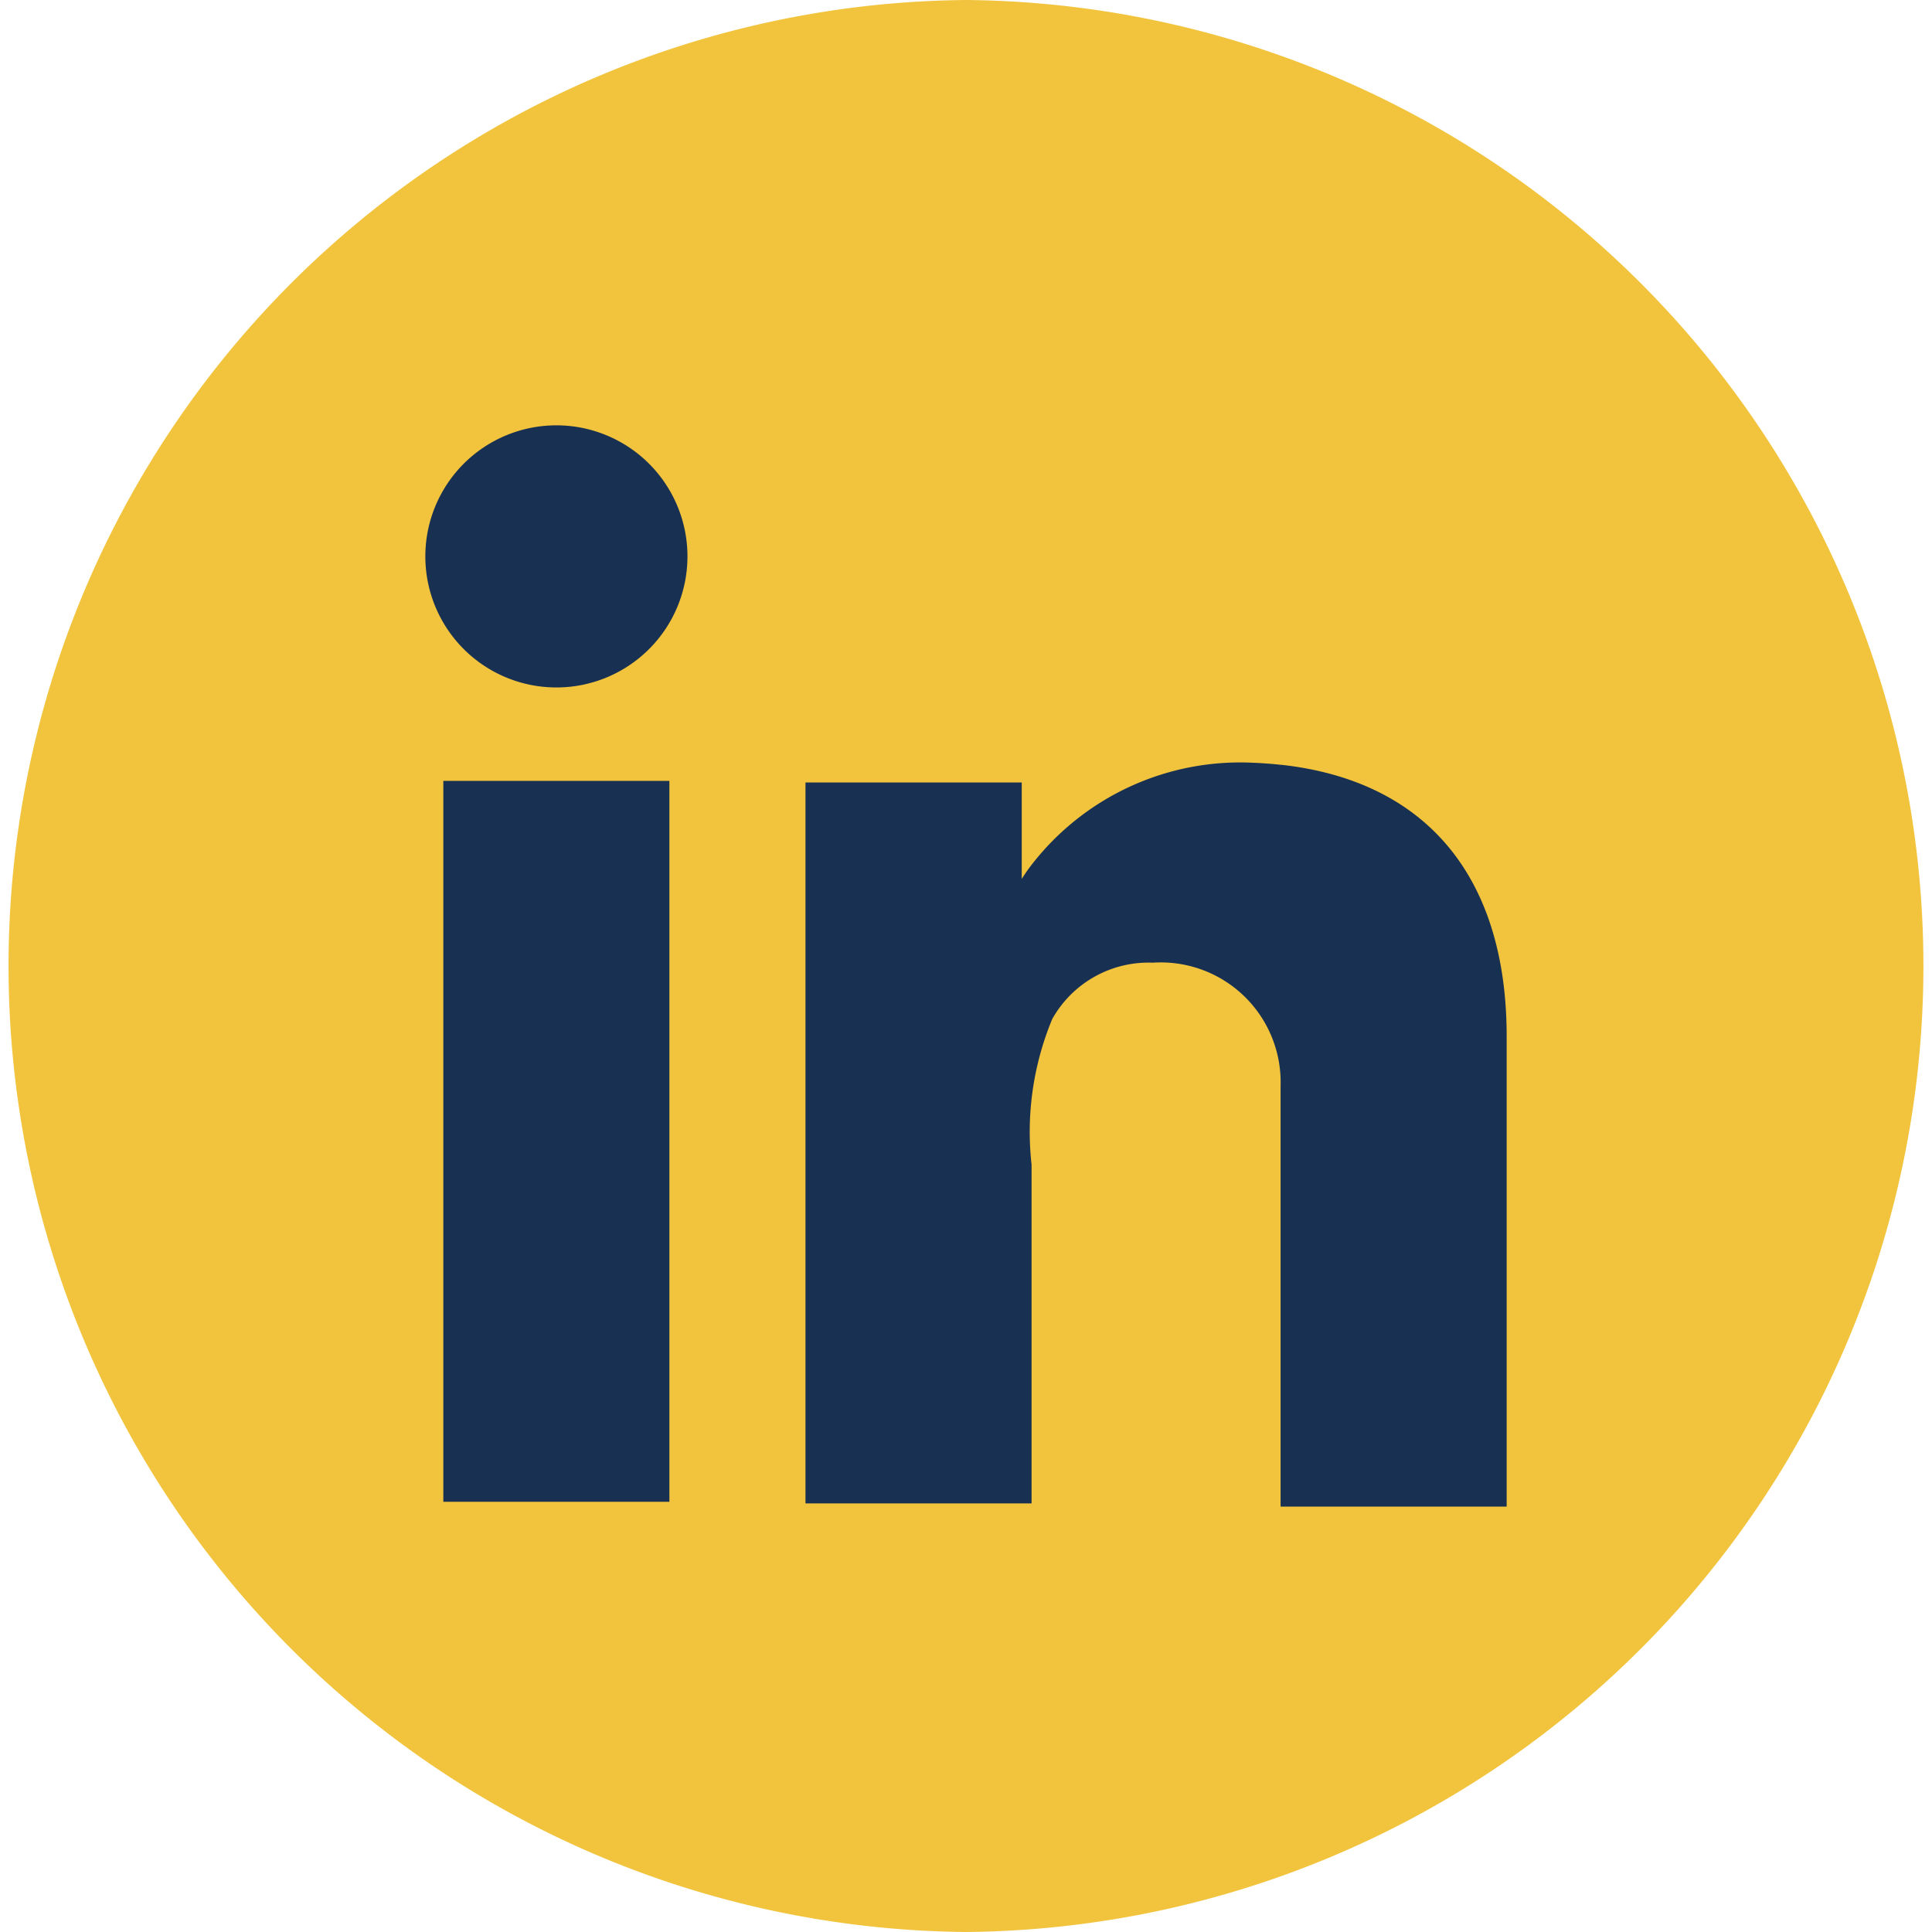 <svg id="Grupo_4272" data-name="Grupo 4272" xmlns="http://www.w3.org/2000/svg" xmlns:xlink="http://www.w3.org/1999/xlink" width="25.355" height="25.355" viewBox="0 0 25.355 25.355">
  <defs>
    <clipPath id="clip-path">
      <rect id="Rectángulo_1252" data-name="Rectángulo 1252" width="25.355" height="25.355" fill="none"/>
    </clipPath>
  </defs>
  <g id="Grupo_4271" data-name="Grupo 4271" clip-path="url(#clip-path)">
    <path id="Trazado_18704" data-name="Trazado 18704" d="M12.678,25.355h0A12.678,12.678,0,0,1,12.677,0h0a12.678,12.678,0,0,1,0,25.355" fill="#f2c43d"/>
    <path id="Trazado_18707" data-name="Trazado 18707" d="M0,0H2.967V9.461H0Z" transform="translate(5.818 10.248)" fill="#183051"/>
    <path id="Trazado_18705" data-name="Trazado 18705" d="M160.875,146.441q-.168-.019-.344-.026a3.462,3.462,0,0,0-2.924,1.339,2.1,2.1,0,0,0-.129.185v-1.266h-2.838v9.461h2.967v-4.445a3.862,3.862,0,0,1,.271-1.911,1.448,1.448,0,0,1,1.32-.74,1.573,1.573,0,0,1,1.677,1.623v5.515h2.967v-6.171c0-2.112-1.073-3.36-2.967-3.565" transform="translate(-144.069 -136.404)" fill="#183051"/>
    <path id="Trazado_18706" data-name="Trazado 18706" d="M85.1,83.38a1.72,1.72,0,1,1-1.72-1.72,1.72,1.72,0,0,1,1.72,1.72" transform="translate(-76.078 -76.078)" fill="#183051"/>
  </g>
</svg>
